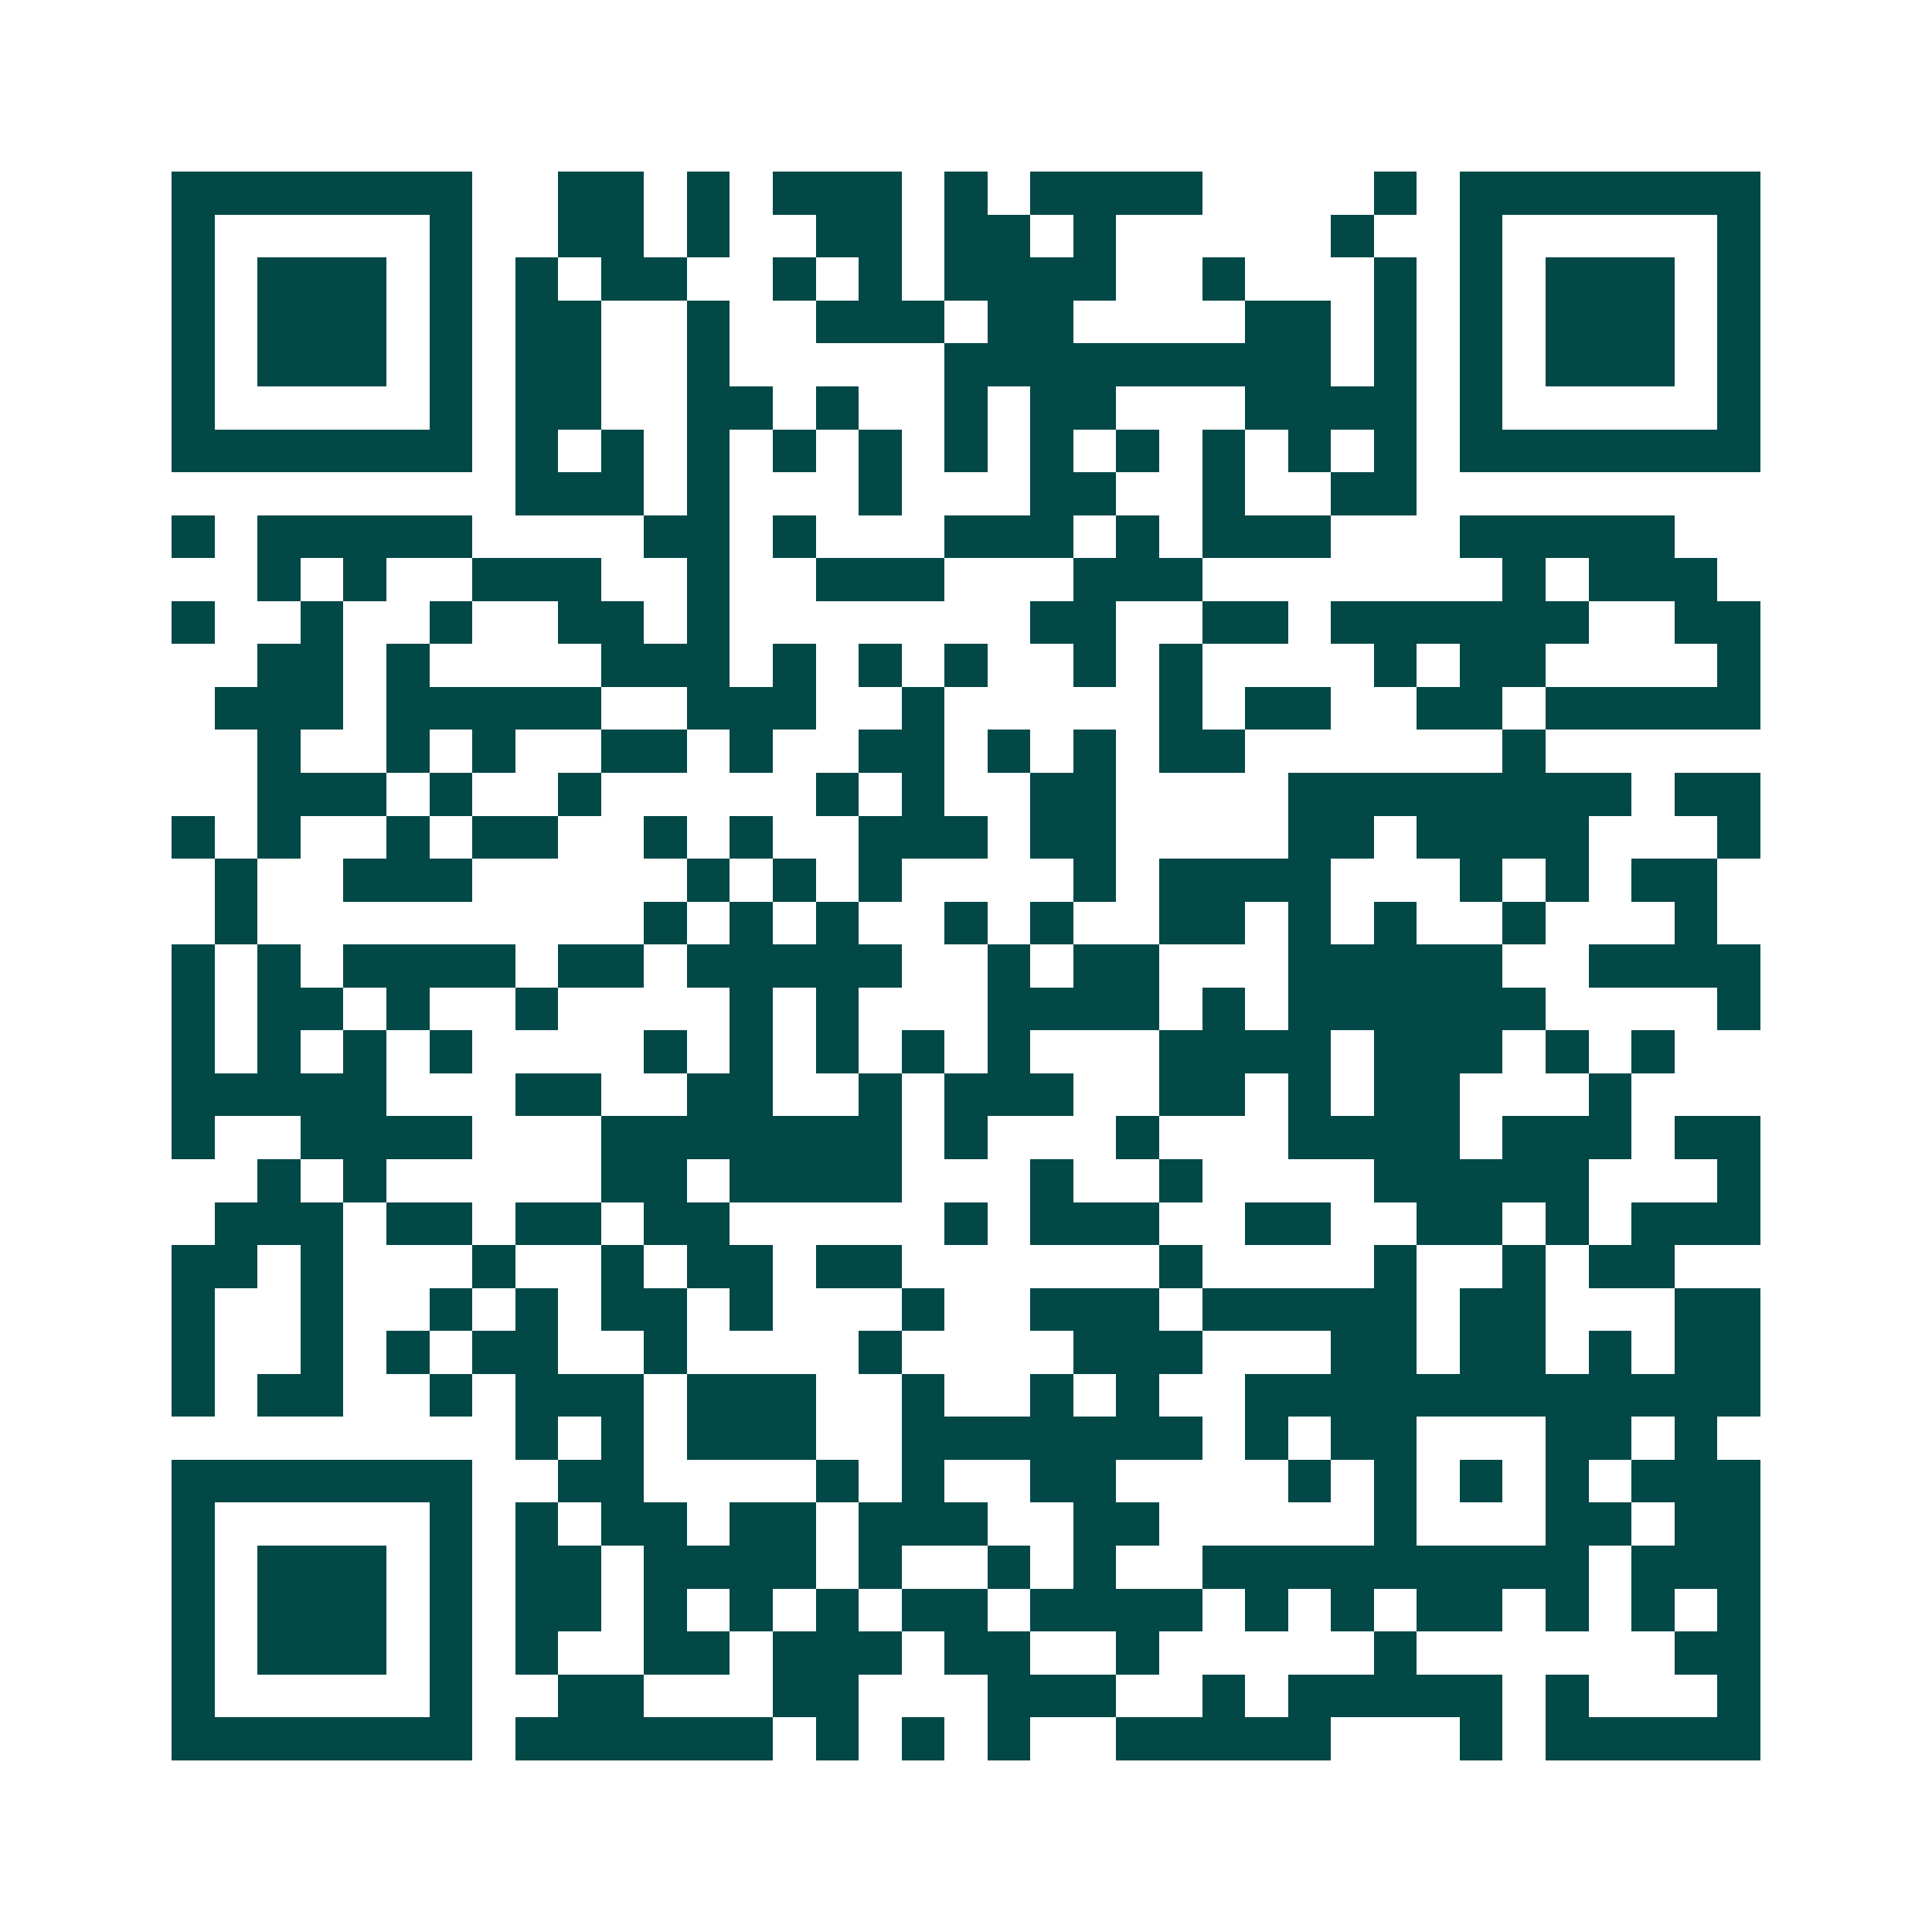 <svg xmlns="http://www.w3.org/2000/svg" width="200" height="200" viewBox="0 0 45 45" shape-rendering="crispEdges"><path fill="#ffffff" d="M0 0h45v45H0z"/><path stroke="#014847" d="M4 4.5h7m2 0h2m1 0h1m1 0h3m1 0h1m1 0h4m4 0h1m1 0h7M4 5.5h1m5 0h1m2 0h2m1 0h1m2 0h2m1 0h2m1 0h1m5 0h1m2 0h1m5 0h1M4 6.5h1m1 0h3m1 0h1m1 0h1m1 0h2m2 0h1m1 0h1m1 0h4m2 0h1m3 0h1m1 0h1m1 0h3m1 0h1M4 7.5h1m1 0h3m1 0h1m1 0h2m2 0h1m2 0h3m1 0h2m4 0h2m1 0h1m1 0h1m1 0h3m1 0h1M4 8.5h1m1 0h3m1 0h1m1 0h2m2 0h1m5 0h9m1 0h1m1 0h1m1 0h3m1 0h1M4 9.5h1m5 0h1m1 0h2m2 0h2m1 0h1m2 0h1m1 0h2m3 0h4m1 0h1m5 0h1M4 10.5h7m1 0h1m1 0h1m1 0h1m1 0h1m1 0h1m1 0h1m1 0h1m1 0h1m1 0h1m1 0h1m1 0h1m1 0h7M12 11.5h3m1 0h1m3 0h1m3 0h2m2 0h1m2 0h2M4 12.5h1m1 0h5m4 0h2m1 0h1m3 0h3m1 0h1m1 0h3m3 0h5M6 13.5h1m1 0h1m2 0h3m2 0h1m2 0h3m3 0h3m7 0h1m1 0h3M4 14.5h1m2 0h1m2 0h1m2 0h2m1 0h1m7 0h2m2 0h2m1 0h6m2 0h2M6 15.5h2m1 0h1m4 0h3m1 0h1m1 0h1m1 0h1m2 0h1m1 0h1m4 0h1m1 0h2m4 0h1M5 16.5h3m1 0h5m2 0h3m2 0h1m5 0h1m1 0h2m2 0h2m1 0h5M6 17.5h1m2 0h1m1 0h1m2 0h2m1 0h1m2 0h2m1 0h1m1 0h1m1 0h2m6 0h1M6 18.5h3m1 0h1m2 0h1m5 0h1m1 0h1m2 0h2m4 0h8m1 0h2M4 19.5h1m1 0h1m2 0h1m1 0h2m2 0h1m1 0h1m2 0h3m1 0h2m4 0h2m1 0h4m3 0h1M5 20.5h1m2 0h3m5 0h1m1 0h1m1 0h1m4 0h1m1 0h4m3 0h1m1 0h1m1 0h2M5 21.5h1m9 0h1m1 0h1m1 0h1m2 0h1m1 0h1m2 0h2m1 0h1m1 0h1m2 0h1m3 0h1M4 22.5h1m1 0h1m1 0h4m1 0h2m1 0h5m2 0h1m1 0h2m3 0h5m2 0h4M4 23.5h1m1 0h2m1 0h1m2 0h1m4 0h1m1 0h1m3 0h4m1 0h1m1 0h6m4 0h1M4 24.5h1m1 0h1m1 0h1m1 0h1m4 0h1m1 0h1m1 0h1m1 0h1m1 0h1m3 0h4m1 0h3m1 0h1m1 0h1M4 25.5h5m3 0h2m2 0h2m2 0h1m1 0h3m2 0h2m1 0h1m1 0h2m3 0h1M4 26.5h1m2 0h4m3 0h7m1 0h1m3 0h1m3 0h4m1 0h3m1 0h2M6 27.5h1m1 0h1m5 0h2m1 0h4m3 0h1m2 0h1m4 0h5m3 0h1M5 28.5h3m1 0h2m1 0h2m1 0h2m5 0h1m1 0h3m2 0h2m2 0h2m1 0h1m1 0h3M4 29.5h2m1 0h1m3 0h1m2 0h1m1 0h2m1 0h2m6 0h1m4 0h1m2 0h1m1 0h2M4 30.5h1m2 0h1m2 0h1m1 0h1m1 0h2m1 0h1m3 0h1m2 0h3m1 0h5m1 0h2m3 0h2M4 31.5h1m2 0h1m1 0h1m1 0h2m2 0h1m4 0h1m4 0h3m3 0h2m1 0h2m1 0h1m1 0h2M4 32.5h1m1 0h2m2 0h1m1 0h3m1 0h3m2 0h1m2 0h1m1 0h1m2 0h12M12 33.5h1m1 0h1m1 0h3m2 0h7m1 0h1m1 0h2m3 0h2m1 0h1M4 34.5h7m2 0h2m4 0h1m1 0h1m2 0h2m4 0h1m1 0h1m1 0h1m1 0h1m1 0h3M4 35.5h1m5 0h1m1 0h1m1 0h2m1 0h2m1 0h3m2 0h2m5 0h1m3 0h2m1 0h2M4 36.5h1m1 0h3m1 0h1m1 0h2m1 0h4m1 0h1m2 0h1m1 0h1m2 0h9m1 0h3M4 37.5h1m1 0h3m1 0h1m1 0h2m1 0h1m1 0h1m1 0h1m1 0h2m1 0h4m1 0h1m1 0h1m1 0h2m1 0h1m1 0h1m1 0h1M4 38.5h1m1 0h3m1 0h1m1 0h1m2 0h2m1 0h3m1 0h2m2 0h1m5 0h1m6 0h2M4 39.5h1m5 0h1m2 0h2m3 0h2m3 0h3m2 0h1m1 0h5m1 0h1m3 0h1M4 40.5h7m1 0h6m1 0h1m1 0h1m1 0h1m2 0h5m3 0h1m1 0h5"/></svg>
